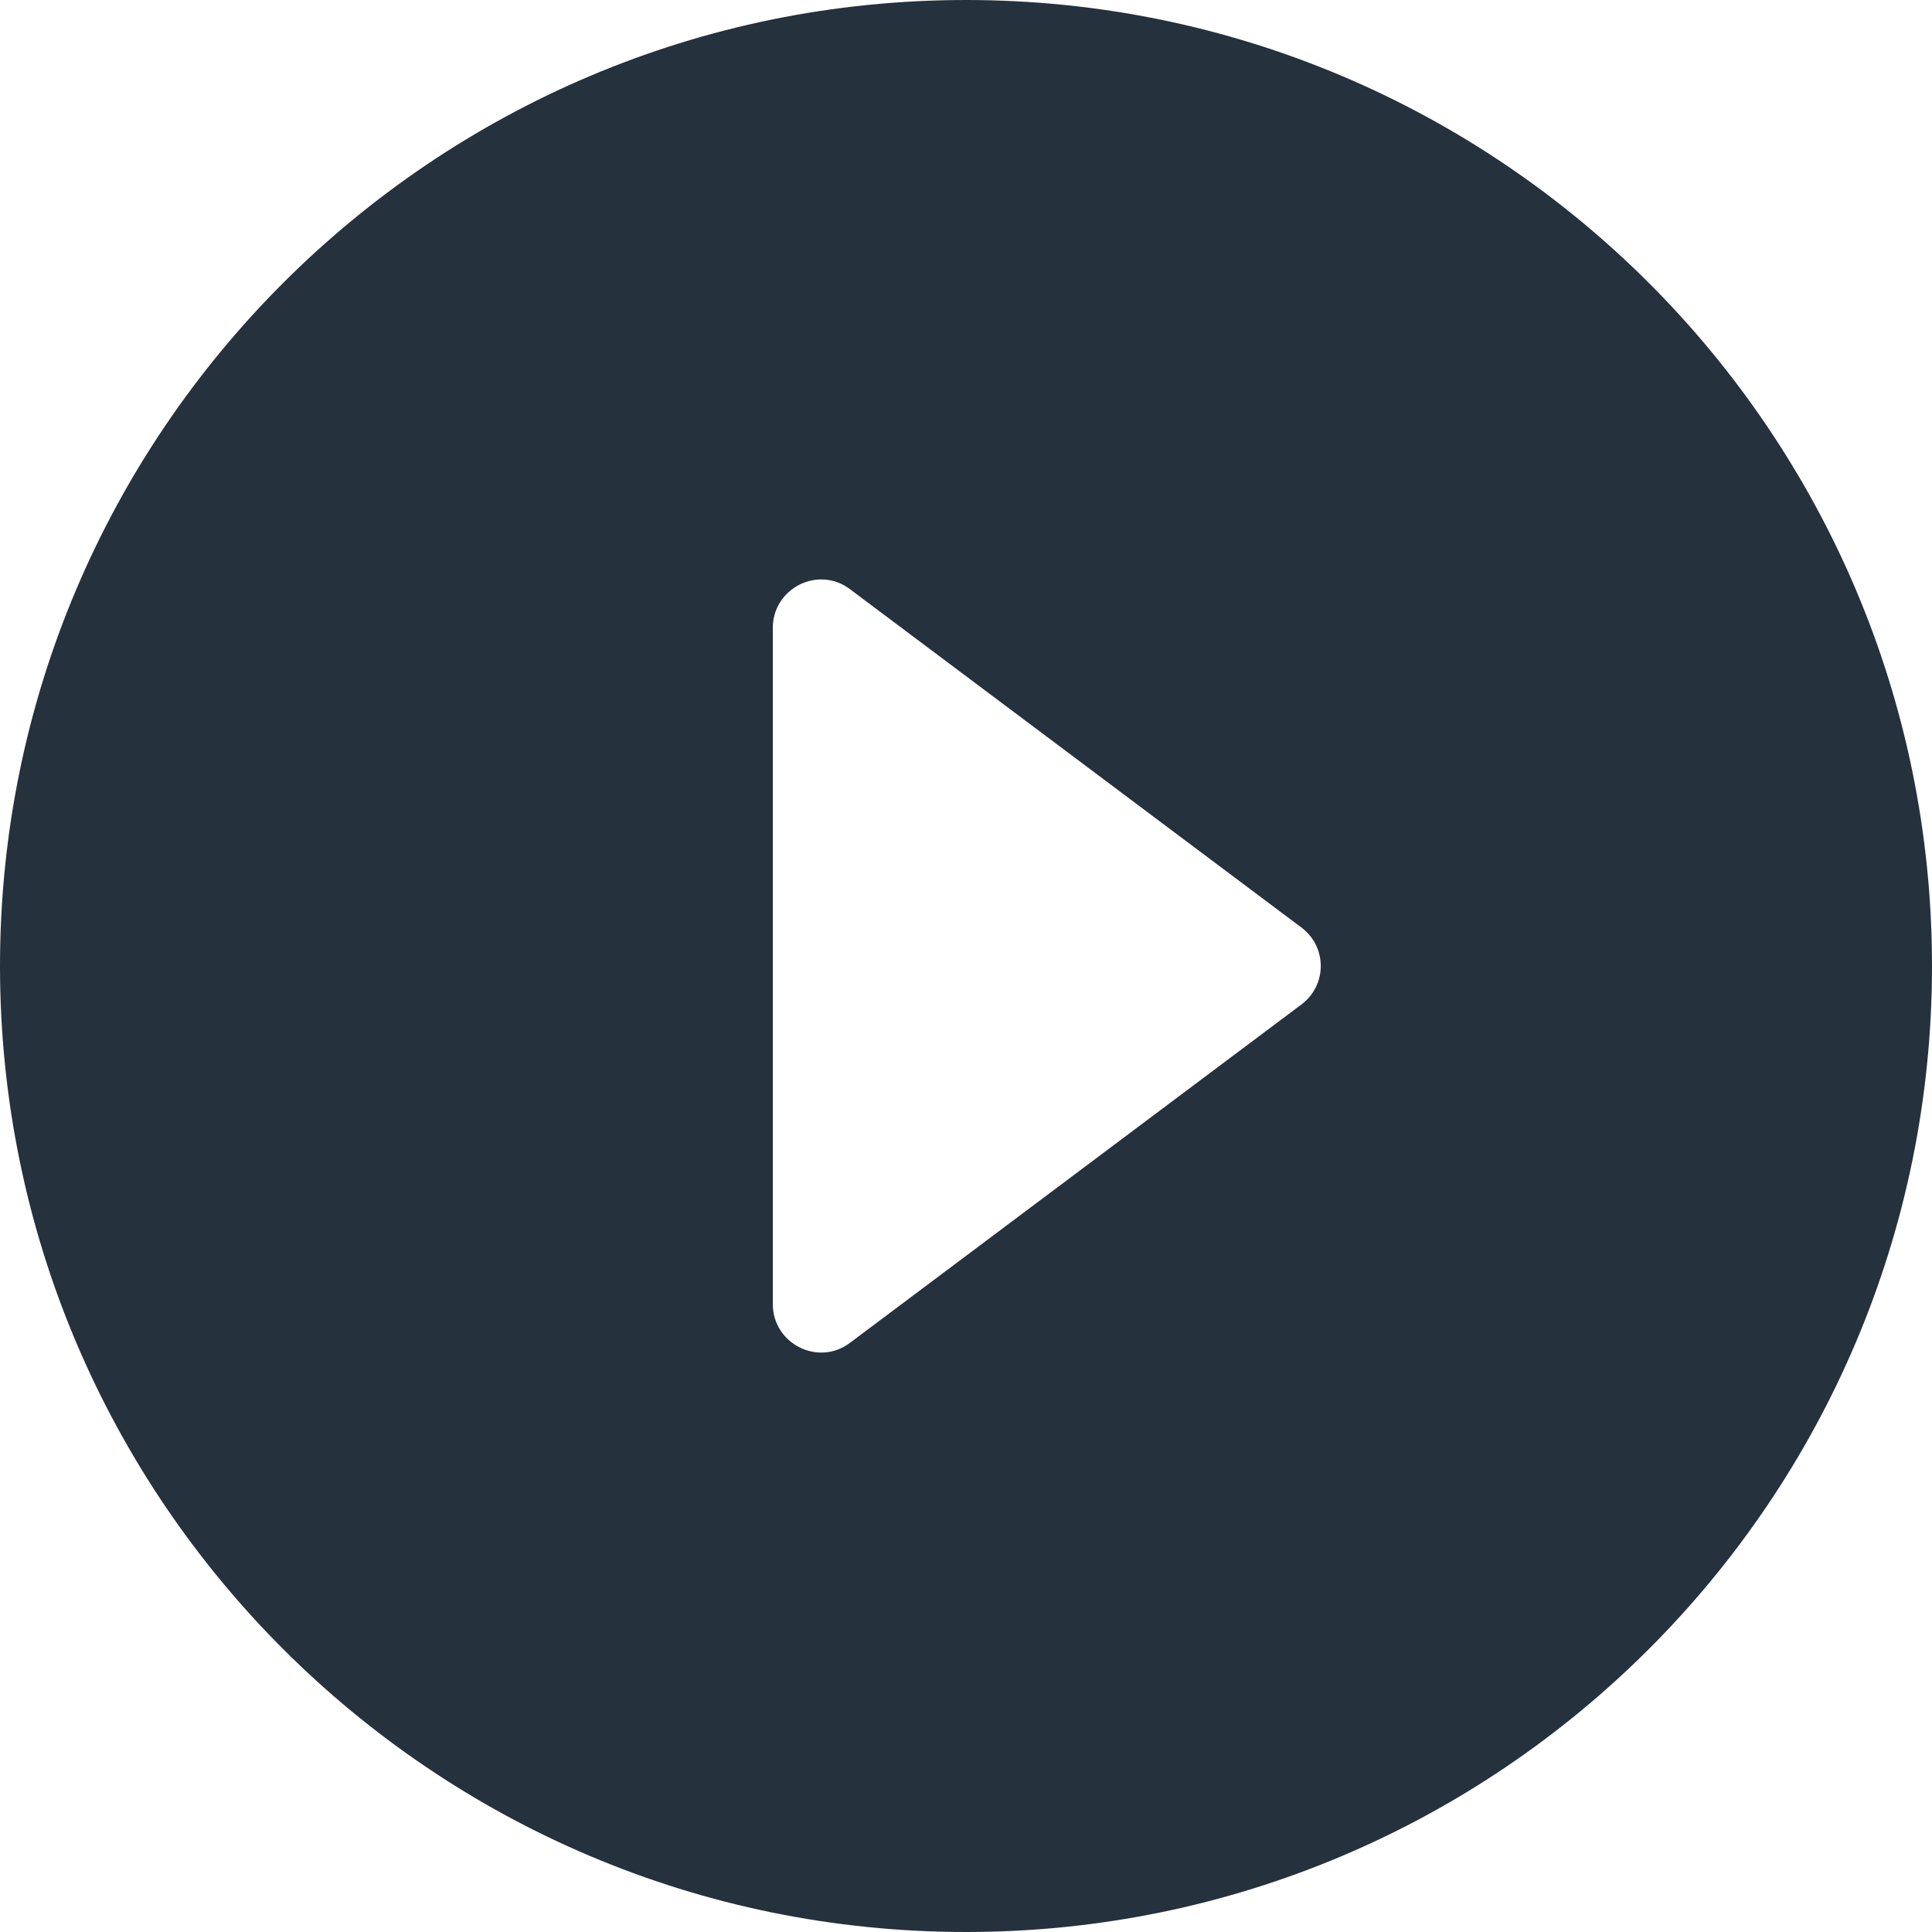 <svg width="20" height="20" viewBox="0 0 20 20" fill="none" xmlns="http://www.w3.org/2000/svg">
<path d="M10 0C15.52 0 20 4.48 20 10C20 15.52 15.52 20 10 20C4.48 20 0 15.52 0 10C0 4.48 4.48 0 10 0ZM8.8 6.1C8.47 5.85 8 6.09 8 6.5V13.5C8 13.91 8.47 14.15 8.8 13.9L13.47 10.4C13.74 10.2 13.74 9.8 13.47 9.6L8.8 6.1Z" fill="#25313C"/>
</svg>
